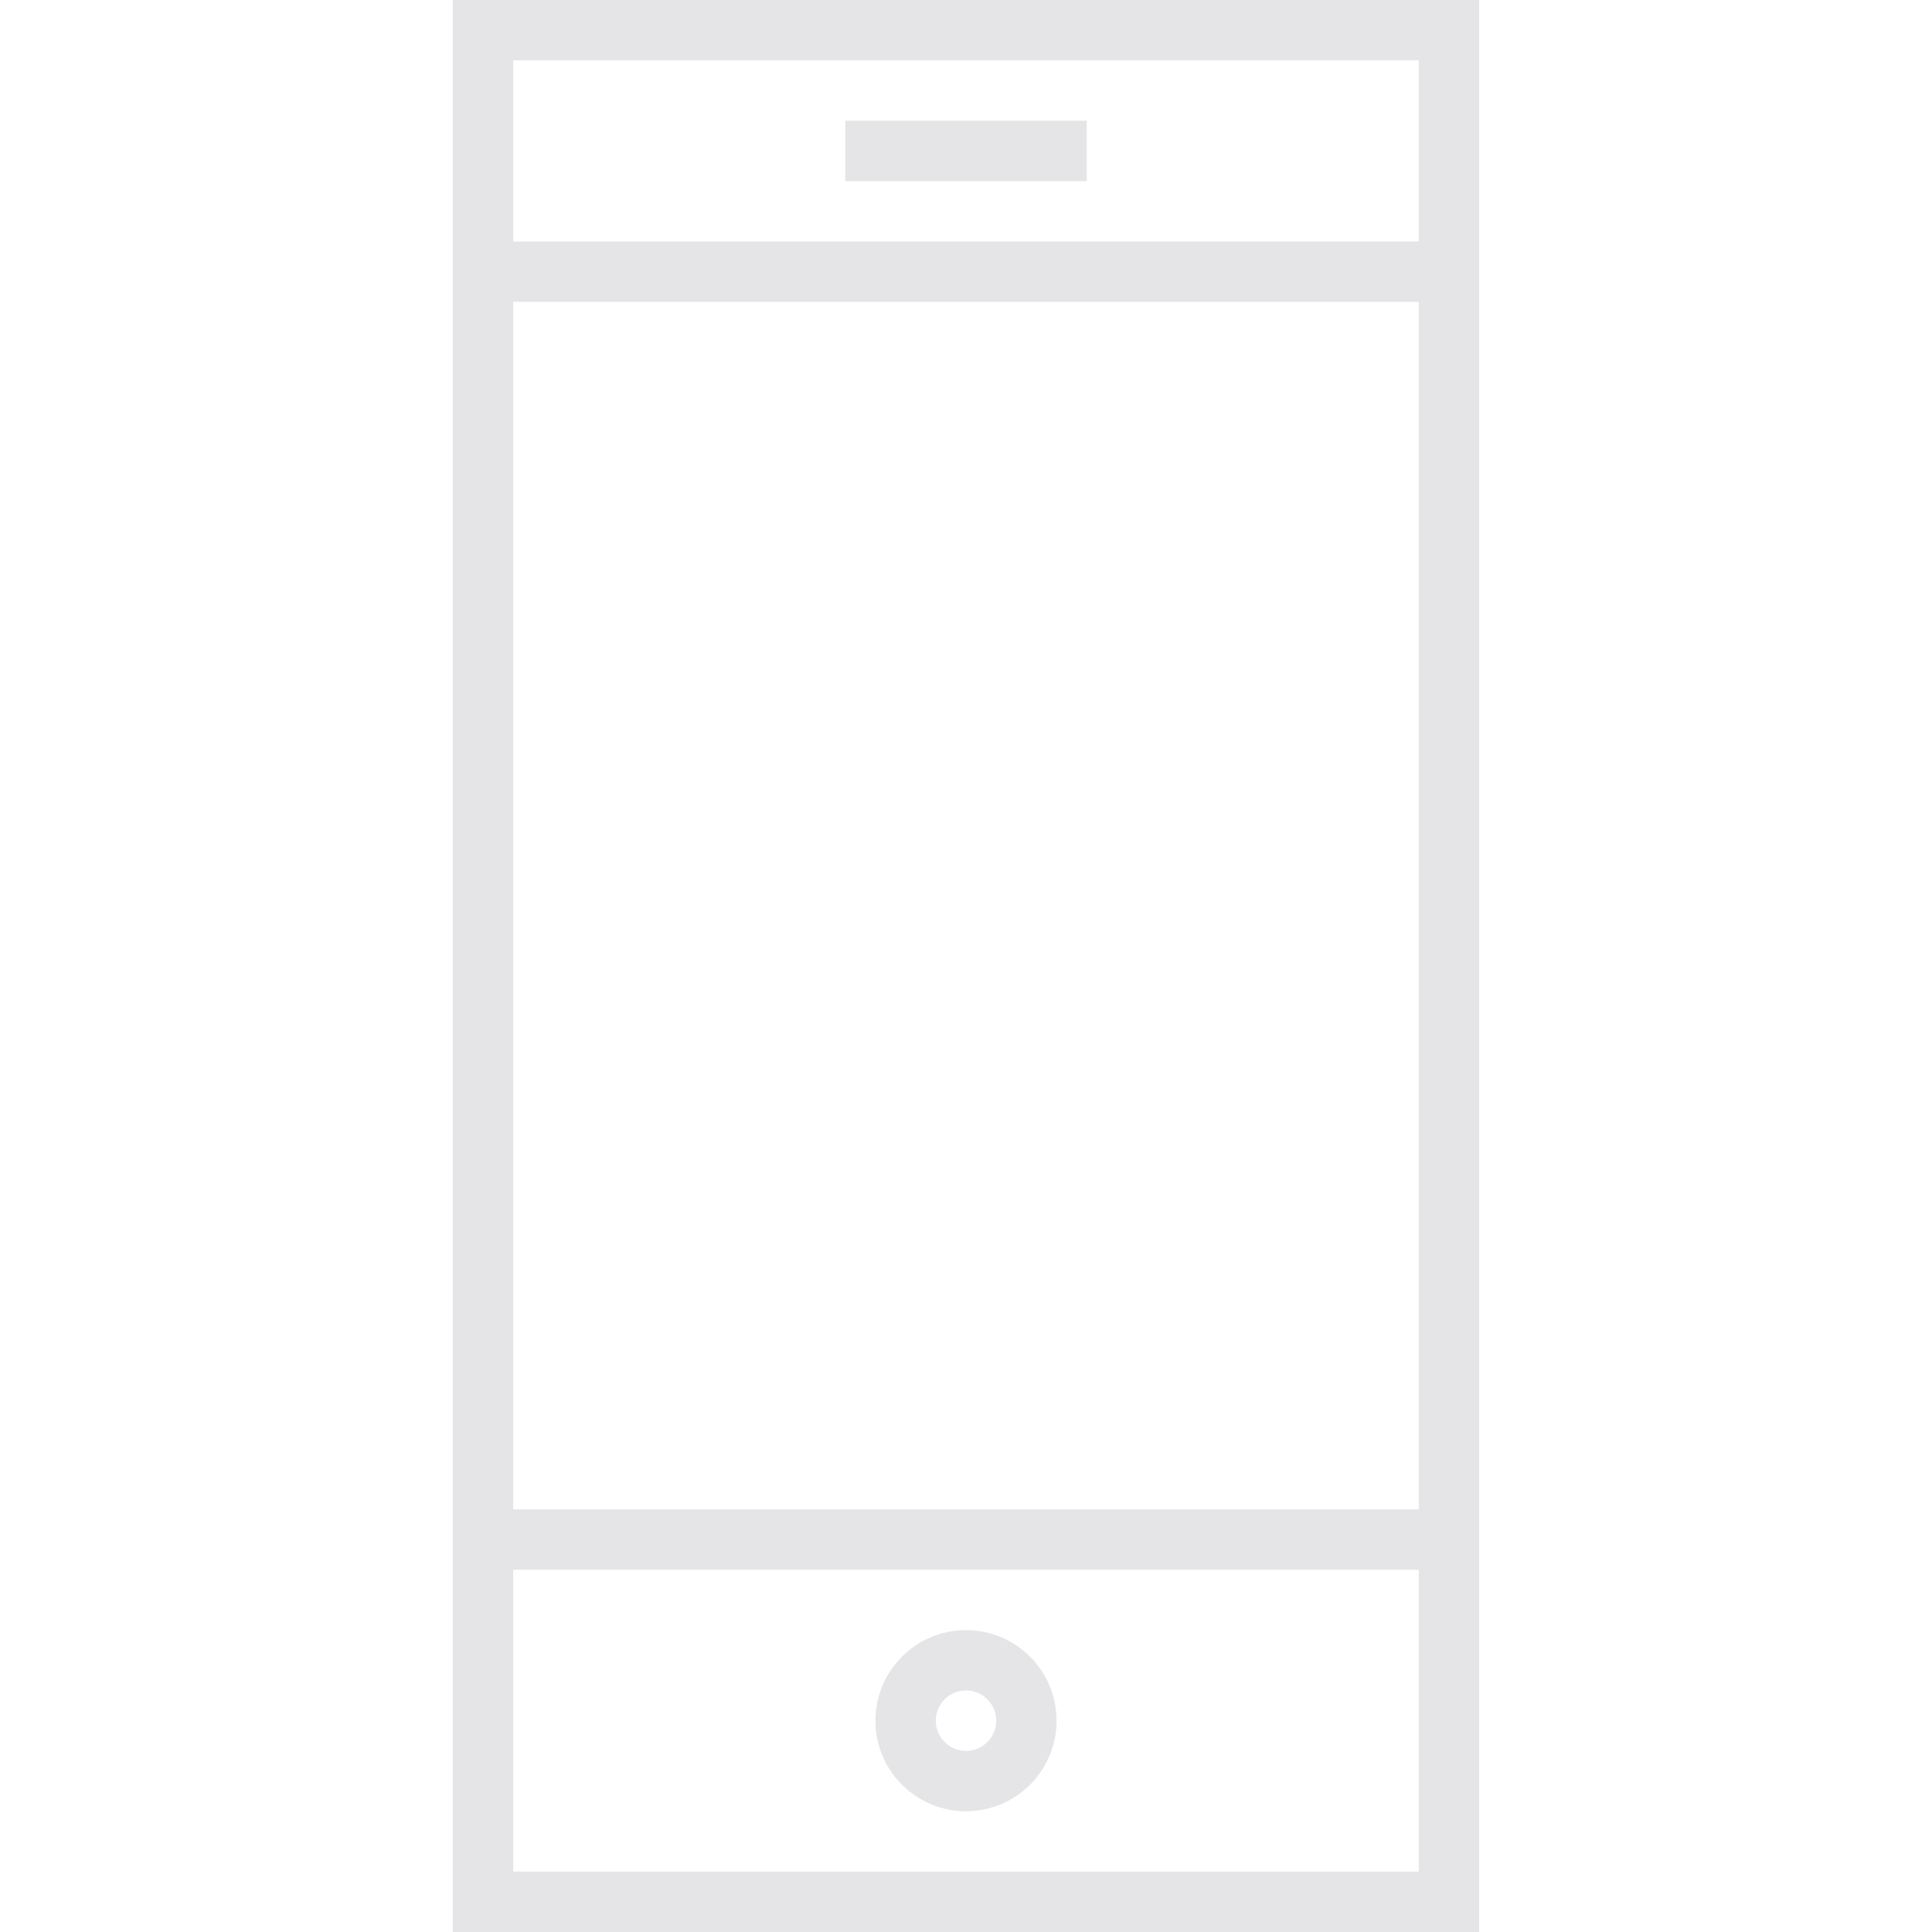 <?xml version="1.0" encoding="UTF-8"?> <svg xmlns="http://www.w3.org/2000/svg" viewBox="0 0 64.00 64.00" data-guides="{&quot;vertical&quot;:[],&quot;horizontal&quot;:[]}"><defs></defs><path fill="none" stroke="#e5e5e8" fill-opacity="1" stroke-width="2" stroke-opacity="1" alignment-baseline="baseline" baseline-shift="baseline" color="rgb(51, 51, 51)" stroke-miterlimit="10" x="16" y="1" width="32" height="62" id="tSvgb16e34c490" title="Rectangle 1" d="M16 1C26.667 1 37.333 1 48 1C48 21.667 48 42.333 48 63C37.333 63 26.667 63 16 63C16 42.333 16 21.667 16 1Z" style="transform-origin: -11904px -9904px;"></path><line alignment-baseline="baseline" baseline-shift="baseline" color="rgb(51, 51, 51)" stroke-miterlimit="10" stroke-width="2" stroke="#e5e5e8" fill="none" x1="28.00" y1="5.00" x2="36.00" y2="5.00" id="tSvg86e384922" title="Line 1" fill-opacity="1" stroke-opacity="1" style="transform-origin: 32px 5px;"></line><line alignment-baseline="baseline" baseline-shift="baseline" color="rgb(51, 51, 51)" stroke-miterlimit="10" stroke-width="2" stroke="#e5e5e8" fill="none" x1="16.00" y1="51.00" x2="48.00" y2="51.00" id="tSvgbafba87aed" title="Line 2" fill-opacity="1" stroke-opacity="1" style="transform-origin: 32px 51px;"></line><line alignment-baseline="baseline" baseline-shift="baseline" color="rgb(51, 51, 51)" stroke-miterlimit="10" stroke-width="2" stroke="#e5e5e8" fill="none" x1="16.00" y1="9.00" x2="48.00" y2="9.00" id="tSvg137ab363a91" title="Line 3" fill-opacity="1" stroke-opacity="1" style="transform-origin: 32px 9px;"></line><path fill="none" stroke="#e5e5e8" fill-opacity="1" stroke-width="2" stroke-opacity="1" alignment-baseline="baseline" baseline-shift="baseline" color="rgb(51, 51, 51)" stroke-linejoin="bevel" stroke-miterlimit="10" cx="32" cy="57" r="2" id="tSvg12858aa8f14" title="Ellipse 1" d="M32 55C33.105 55 34 55.895 34 57C34 58.105 33.105 59 32 59C30.895 59 30 58.105 30 57C30 55.895 30.895 55 32 55Z" style="transform-origin: -11904px -9879px;"></path></svg> 